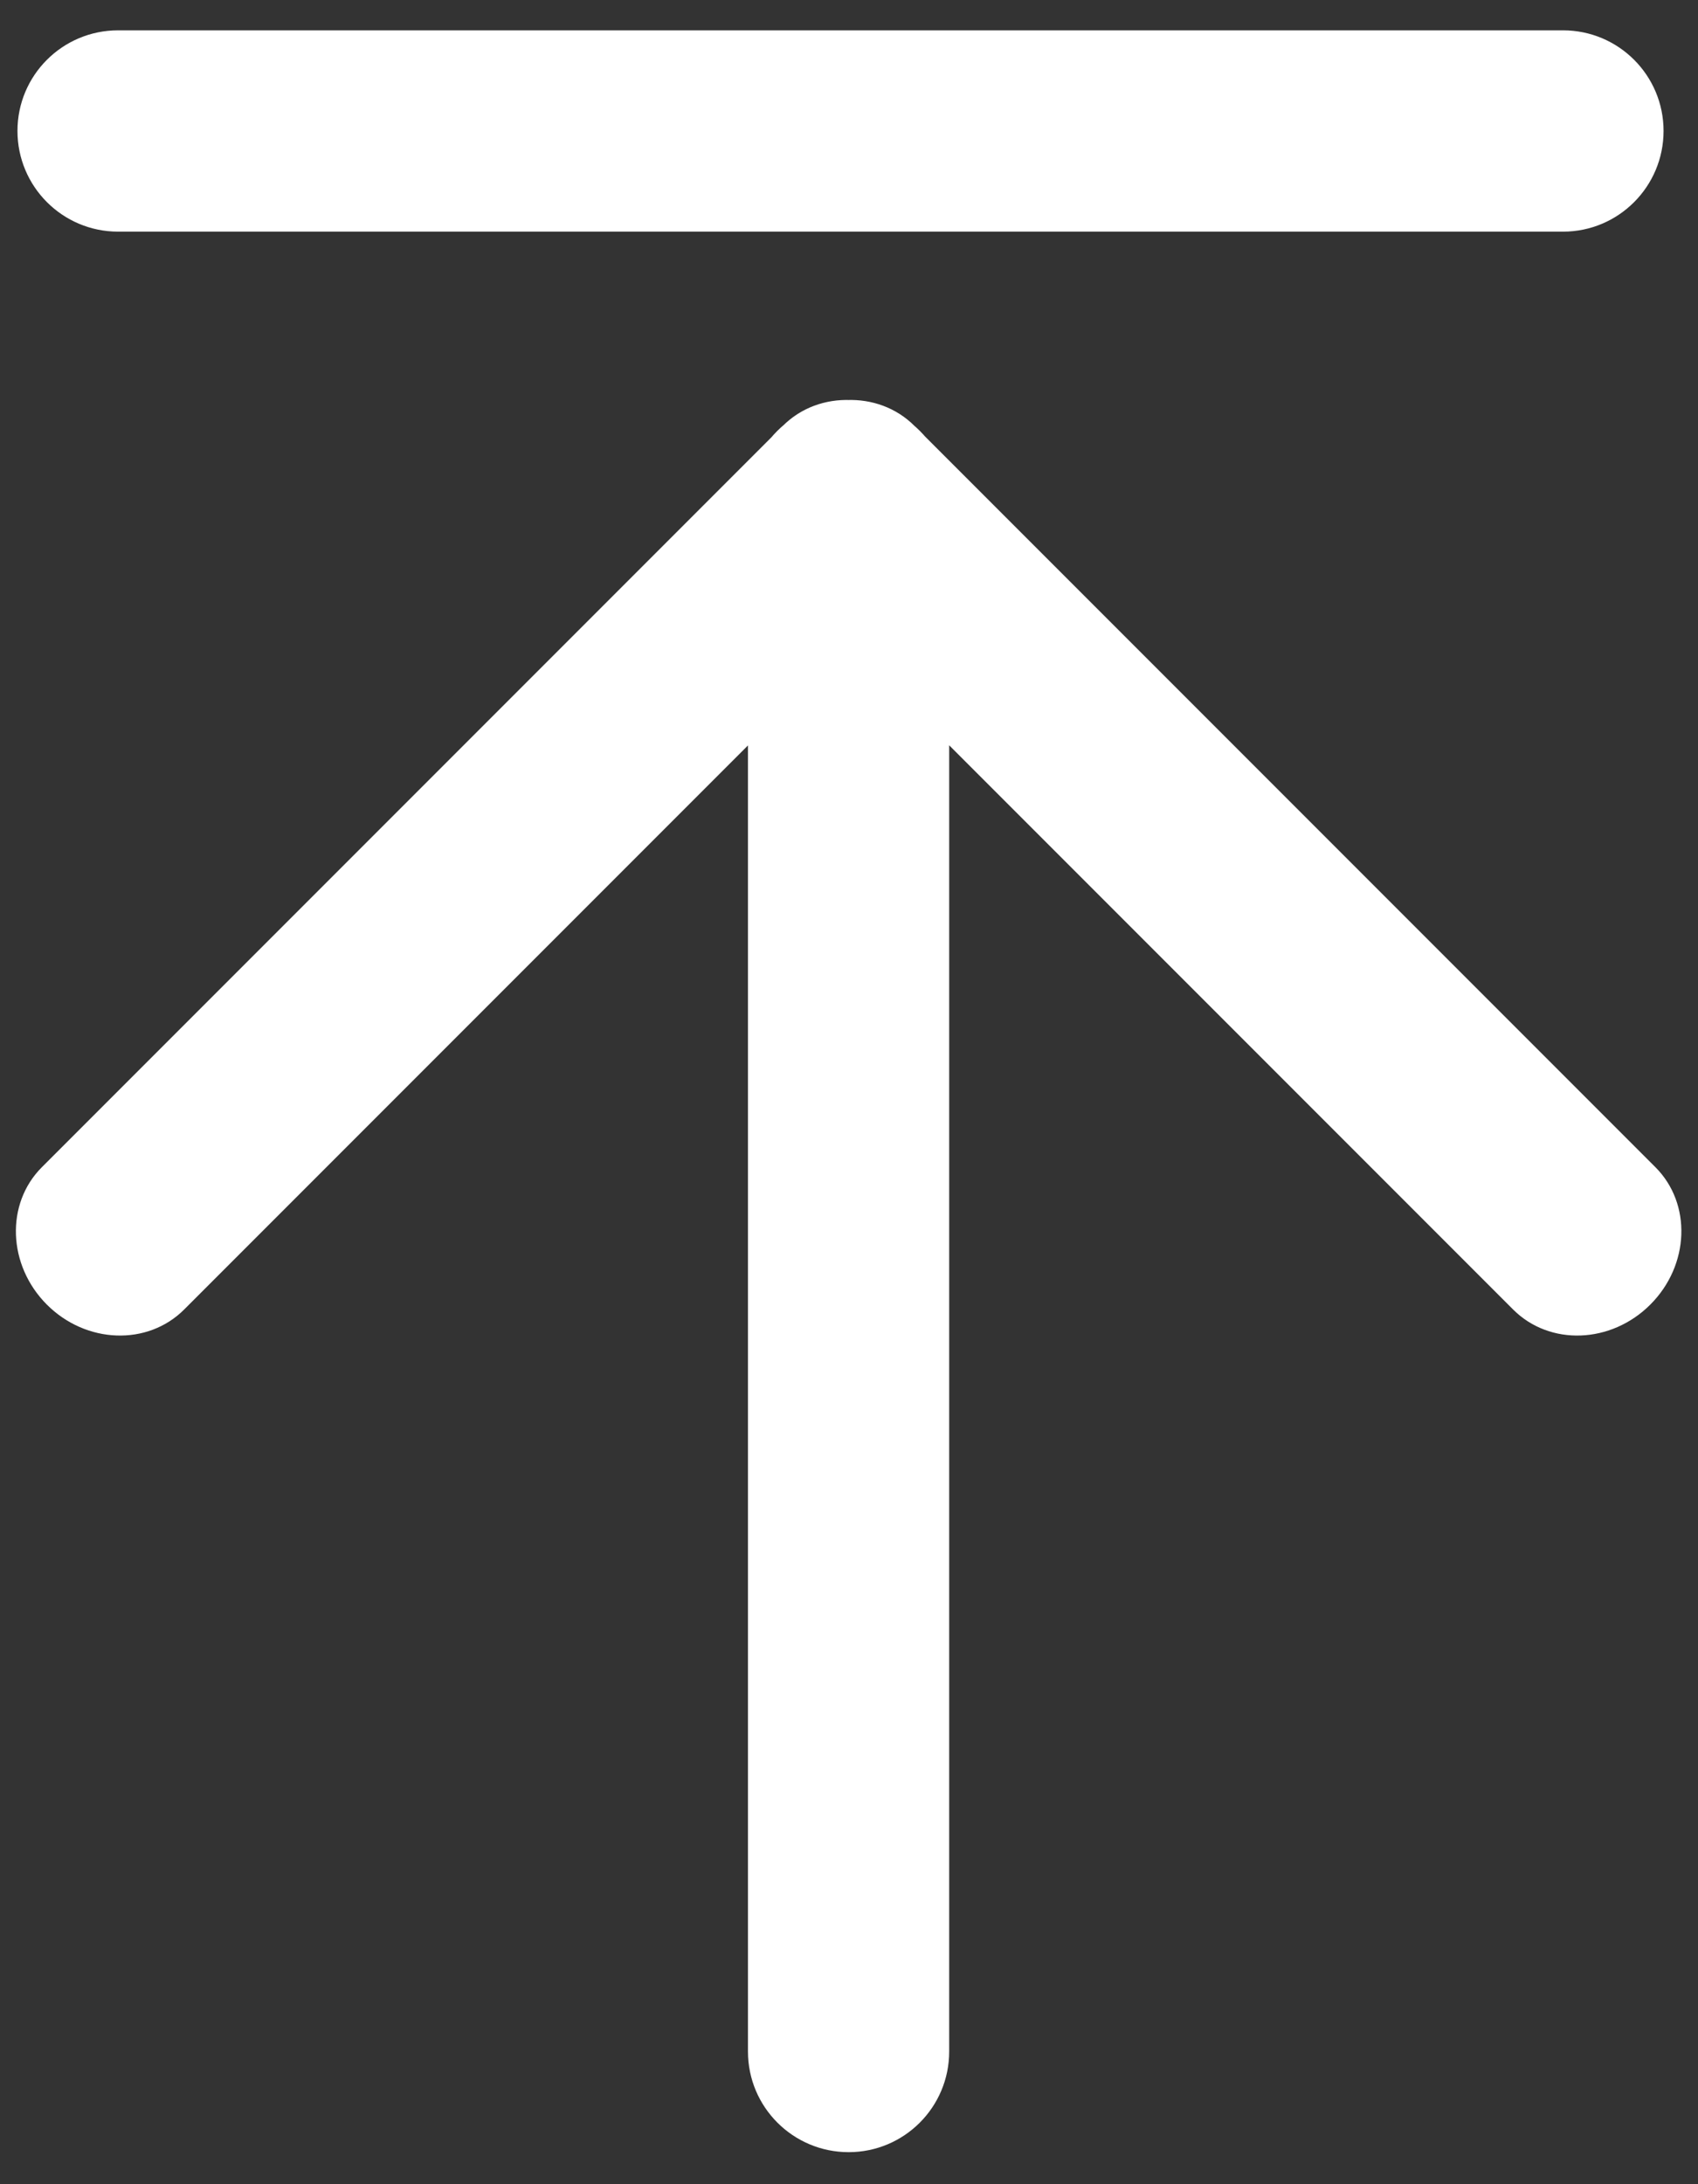 <svg width="14" height="18" viewBox="0 0 14 18" fill="none" xmlns="http://www.w3.org/2000/svg">
<rect x="0" y="0" width="14" height="18" fill="#333333" stroke="none"/>
<path d="M13.716 1.079C13.716 1.537 13.345 1.909 12.887 1.909H0.974C0.515 1.909 0.144 1.537 0.144 1.079C0.144 0.621 0.515 0.25 0.974 0.25H12.887C13.345 0.25 13.716 0.621 13.716 1.079ZM6.997 4.164C6.539 4.164 6.167 4.535 6.167 4.993V16.907C6.167 17.365 6.539 17.736 6.997 17.736C7.455 17.736 7.826 17.365 7.826 16.907V4.993C7.826 4.535 7.455 4.164 6.997 4.164ZM7.585 3.552C7.261 3.228 6.755 3.209 6.454 3.51L0.345 9.619C0.044 9.92 0.063 10.427 0.386 10.751C0.71 11.075 1.217 11.093 1.518 10.792L7.627 4.683C7.928 4.382 7.909 3.876 7.585 3.552ZM6.408 3.552C6.084 3.876 6.066 4.382 6.367 4.683L12.476 10.792C12.777 11.093 13.283 11.075 13.607 10.751C13.931 10.427 13.95 9.92 13.649 9.619L7.54 3.51C7.239 3.209 6.732 3.228 6.408 3.552Z" fill="white"/>
</svg>
